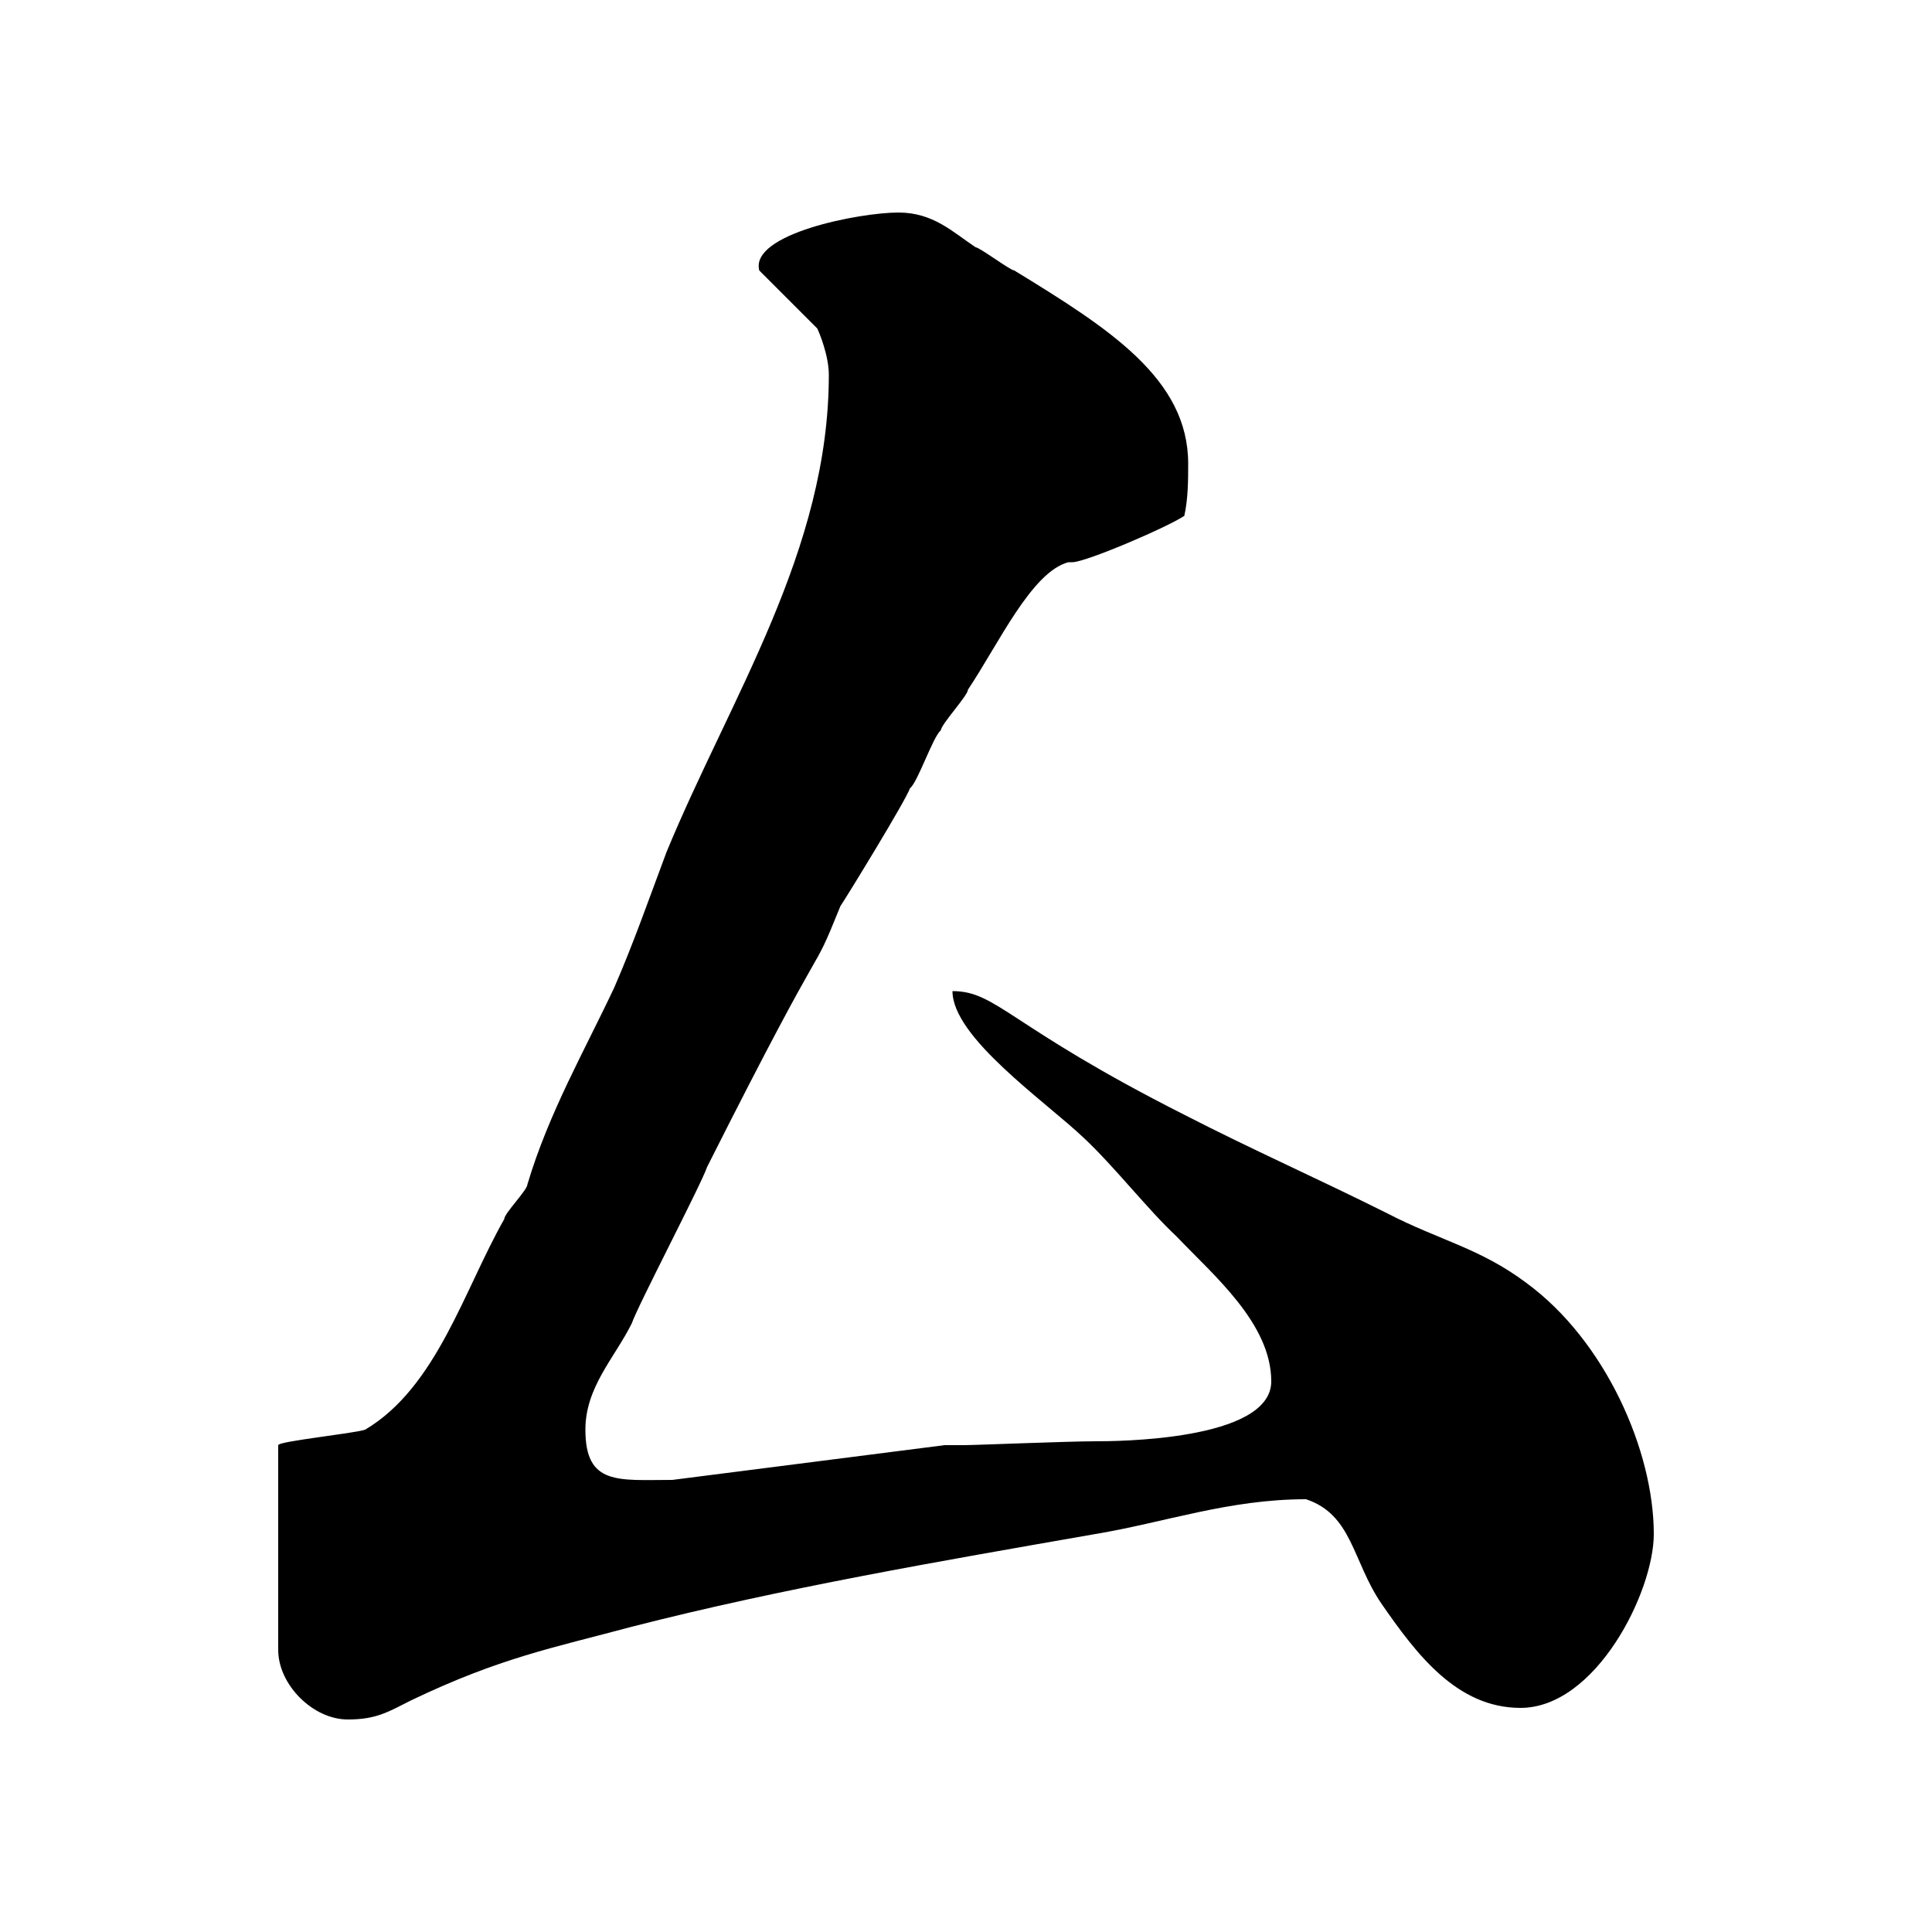 <svg xmlns="http://www.w3.org/2000/svg" xmlns:xlink="http://www.w3.org/1999/xlink" width="300" height="300"><path d="M128.70 58.20C128.70 85.50 113.40 108.30 103.50 132.30C100.80 139.50 98.40 146.40 95.40 153.30C90.90 162.90 85.20 172.80 81.90 183.90C81.90 184.80 78.30 188.40 78.30 189.30C72 200.40 67.80 215.40 56.70 222C54.90 222.60 43.20 223.80 43.20 224.40L43.20 256.20C43.20 261.60 48.60 267 54 267C58.50 267 60.30 265.80 63.90 264C77.70 257.40 85.80 255.90 98.10 252.60C121.50 246.60 146.10 242.40 170.10 238.20C180.90 236.40 190.80 232.80 202.80 232.80C210 235.20 210 242.40 214.50 249C219.90 256.80 226.20 265.20 236.10 265.20C247.80 265.20 256.80 247.20 256.80 238.20C256.80 225.30 249.30 208.20 237 199.20C229.80 193.80 223.50 192.60 215.40 188.40C204.60 183 194.40 178.50 183.90 173.10C156.60 159.30 154.80 153.90 147.90 153.90C147.90 161.10 162.30 171 168.30 176.70C173.10 181.20 178.20 187.80 182.70 192C188.40 198 197.40 205.50 197.40 214.50C197.40 223.80 172.80 223.80 170.10 223.80C165.90 223.80 151.50 224.40 149.70 224.40L146.70 224.40L104.40 229.80C96 229.80 90.90 230.70 90.90 222C90.90 215.40 95.40 210.90 98.10 205.50C99 202.80 108.90 183.90 109.80 181.20C129.90 141.30 125.40 153.30 130.50 140.70C131.70 138.90 140.70 124.20 141.30 122.40C142.50 121.50 144.90 114.30 146.10 113.40C146.10 112.50 150.30 108 150.30 107.10C155.10 99.90 160.20 88.80 165.90 87.30L166.50 87.30C168.60 87.30 181.20 81.90 183.90 80.10C184.50 77.40 184.50 74.40 184.50 72C184.50 58.80 172.20 51 157.50 42C156.90 42 152.10 38.40 151.50 38.40C147.90 36 144.90 33 139.50 33C133.50 33 116.40 36.30 117.90 42L126.90 51C127.20 51.60 128.70 55.20 128.70 58.20Z"/></svg>
